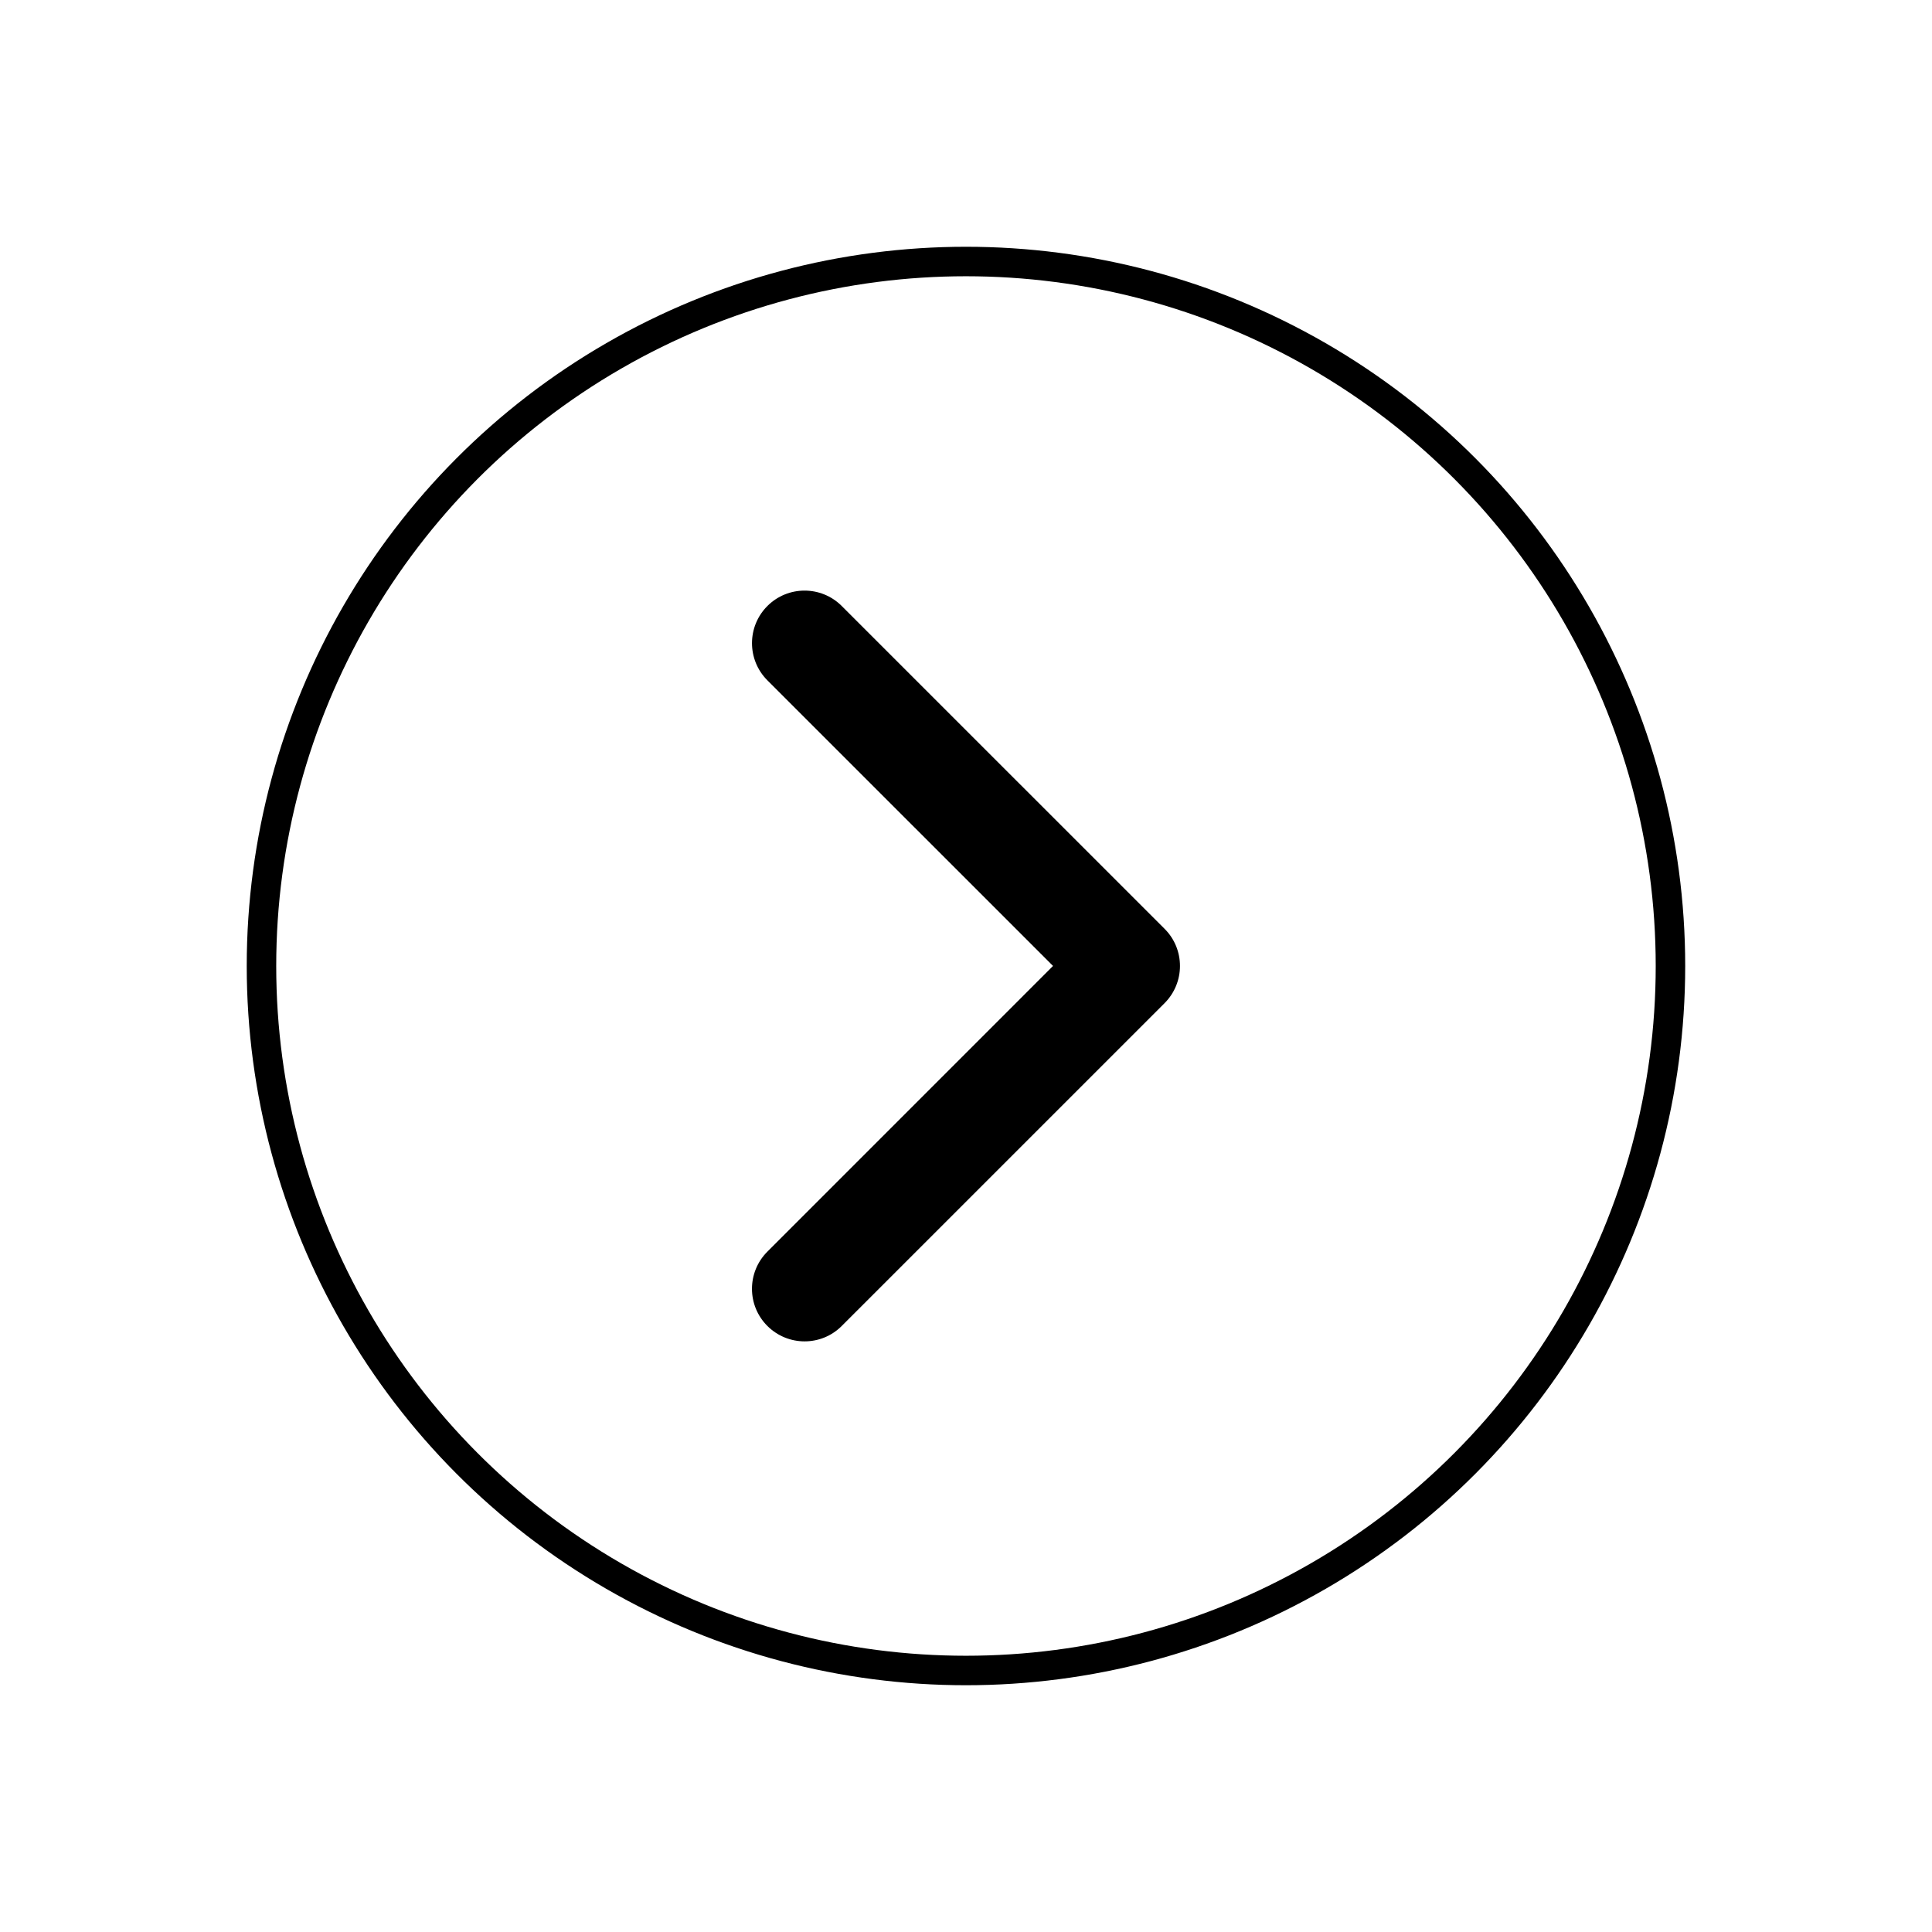 <?xml version="1.0" encoding="utf-8"?>
<!-- Generator: Adobe Illustrator 16.0.0, SVG Export Plug-In . SVG Version: 6.00 Build 0)  -->
<!DOCTYPE svg PUBLIC "-//W3C//DTD SVG 1.1//EN" "http://www.w3.org/Graphics/SVG/1.1/DTD/svg11.dtd">
<svg version="1.1" id="Capa_1" xmlns="http://www.w3.org/2000/svg" xmlns:xlink="http://www.w3.org/1999/xlink" x="0px" y="0px"
	 width="65.516px" height="65.516px" viewBox="0 0 65.516 65.516" enable-background="new 0 0 65.516 65.516" xml:space="preserve">
<g>
	<path d="M40.014,32.757c0,0.457-0.175,0.913-0.523,1.262L28.544,44.965c-0.694,0.696-1.823,0.696-2.521,0
		c-0.697-0.695-0.697-1.824,0-2.521l9.686-9.688l-9.686-9.685c-0.696-0.696-0.696-1.825,0-2.521s1.825-0.696,2.521,0l10.947,10.946
		C39.841,31.844,40.014,32.301,40.014,32.757z"/>
</g>
<circle fill="none" stroke="#000000" stroke-miterlimit="10" cx="32.757" cy="32.758" r="23.89"/>
</svg>
